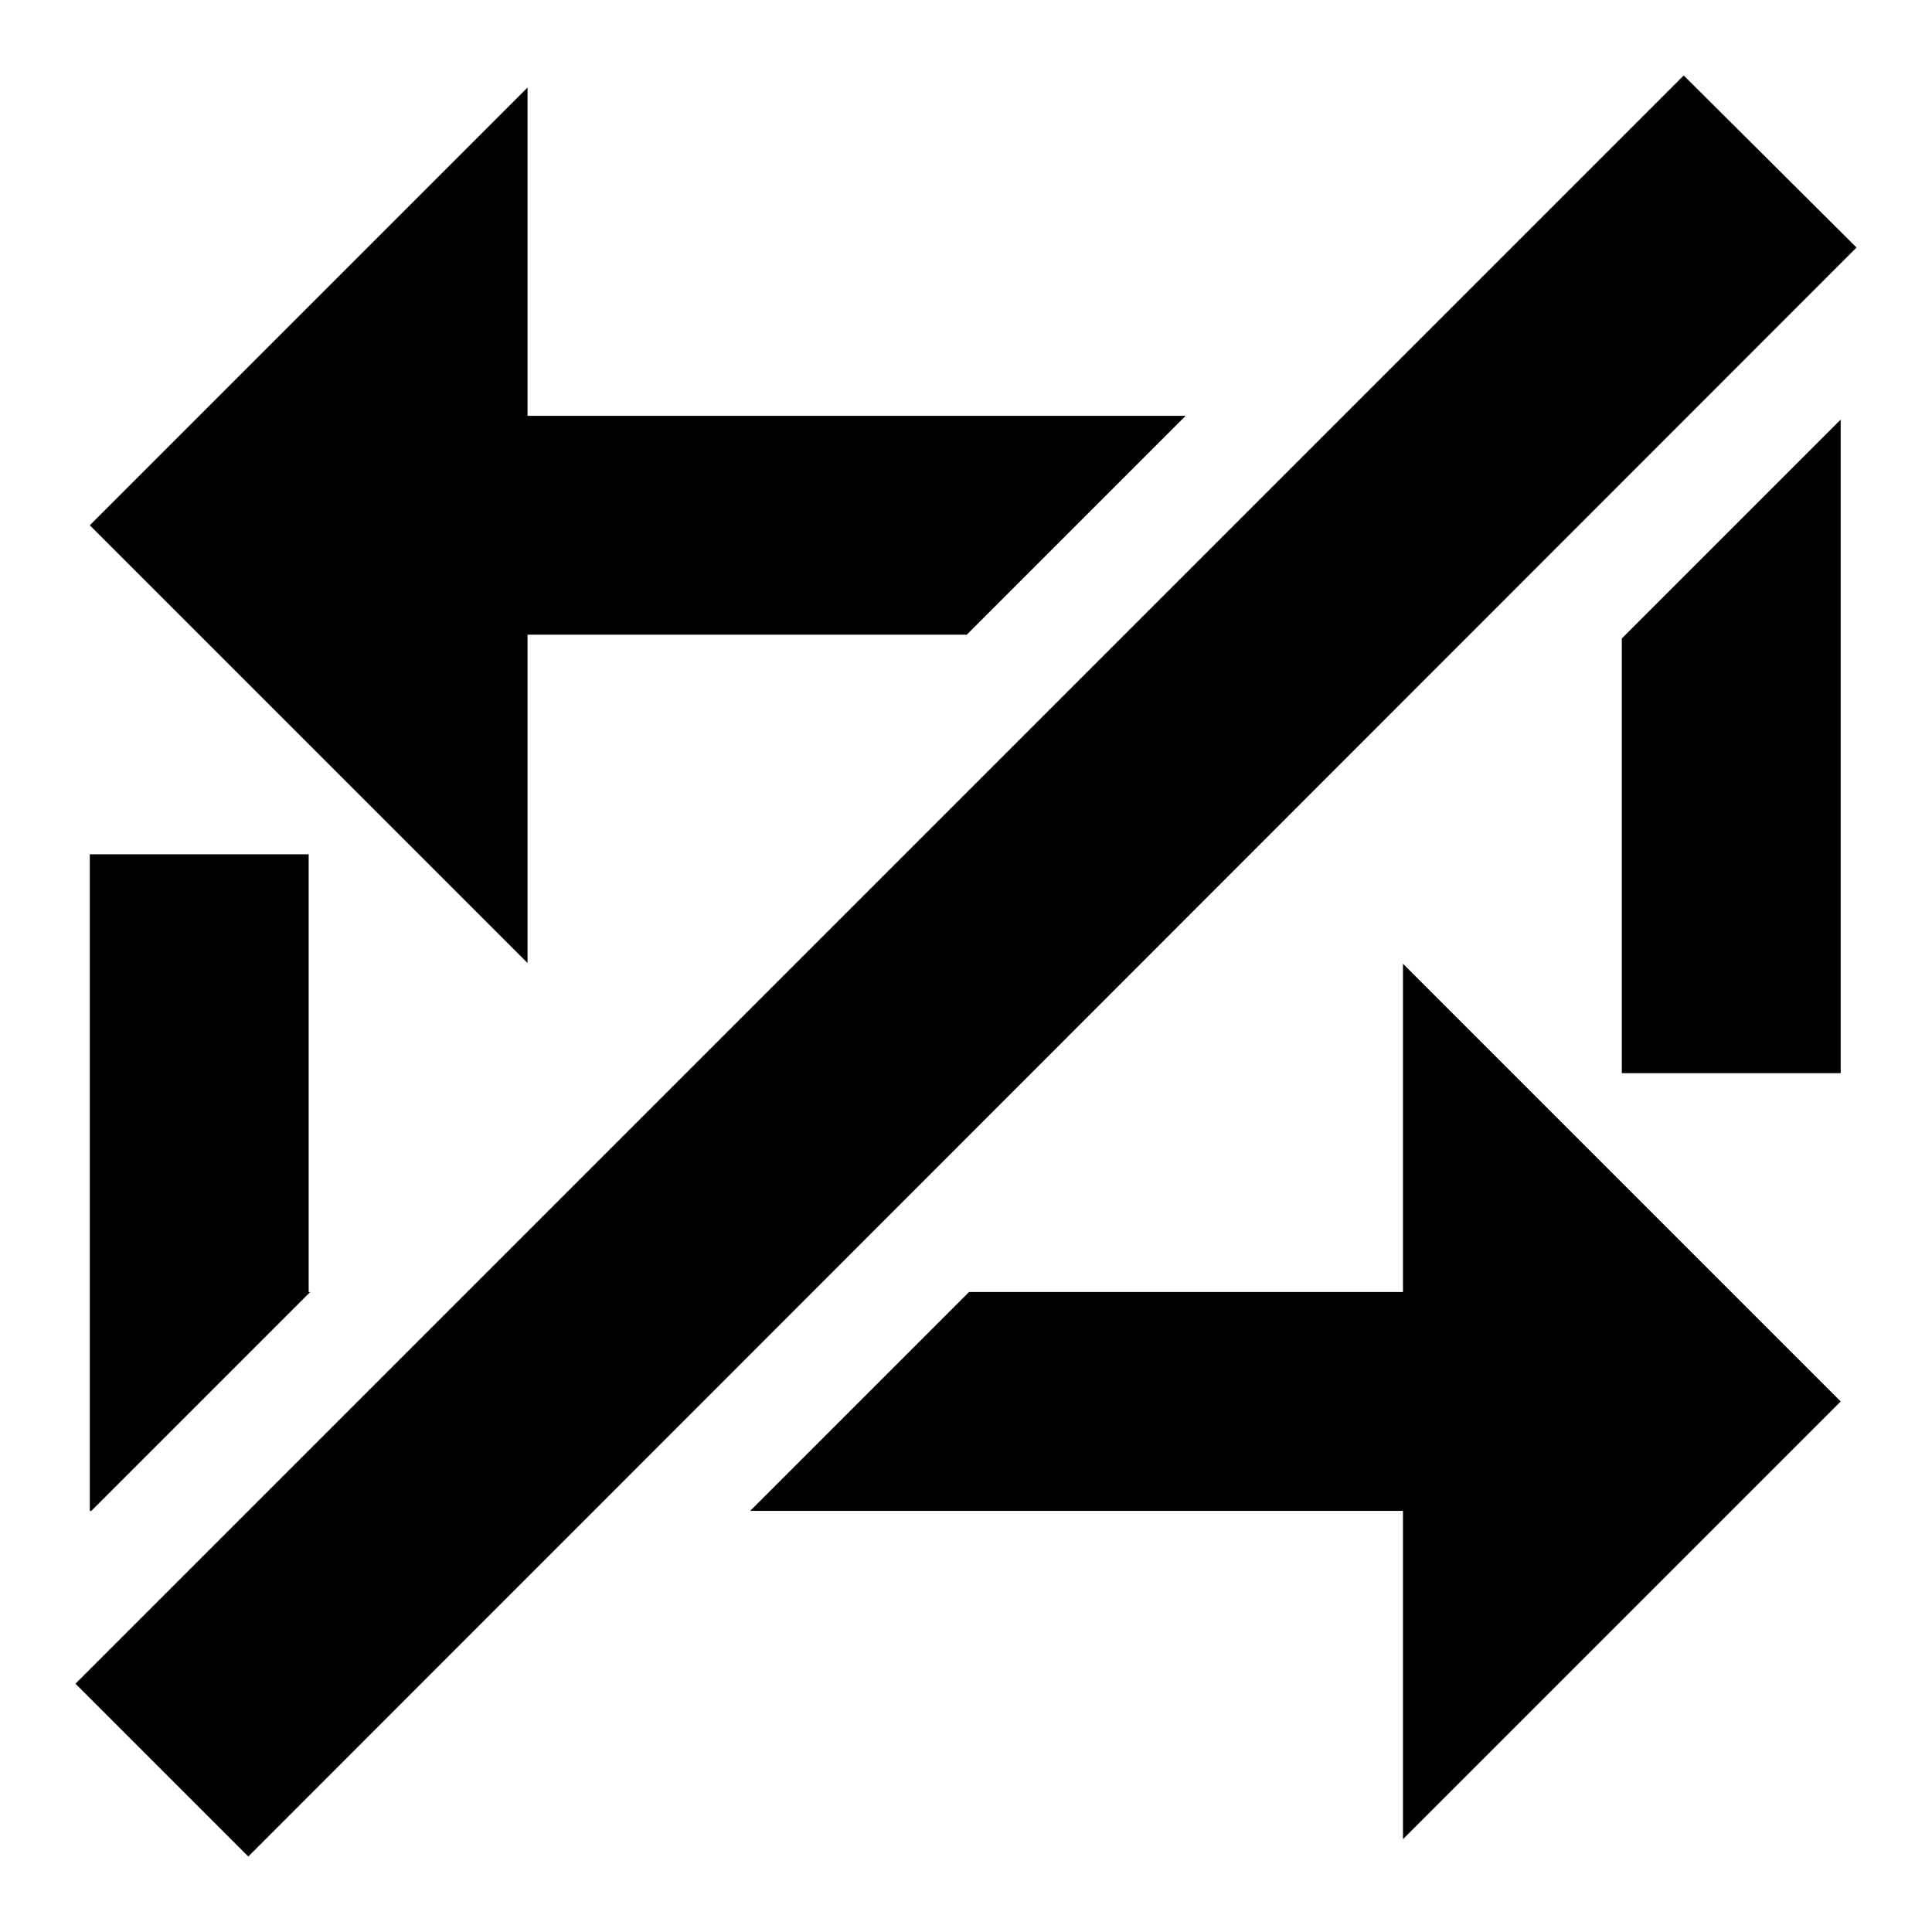 <?xml version="1.0" encoding="utf-8"?>
<!-- Svg Vector Icons : http://www.onlinewebfonts.com/icon -->
<!DOCTYPE svg PUBLIC "-//W3C//DTD SVG 1.1//EN" "http://www.w3.org/Graphics/SVG/1.1/DTD/svg11.dtd">
<svg version="1.1" xmlns="http://www.w3.org/2000/svg" xmlns:xlink="http://www.w3.org/1999/xlink" x="0px" y="0px" viewBox="0 0 256 256" enable-background="new 0 0 256 256" xml:space="preserve">
<g><g><path fill="#000000" d="M41.1,171.2h-0.2v-58h-29v87h0.2L41.1,171.2z"/><path fill="#000000" d="M185.9,171.2h-57.5l-29,29h86.5v43.5l58-58l-58-58V171.2z"/><path fill="#000000" d="M69.9,84.1h58.2l29-29H69.9V11.6l-58,58l58,58V84.1z"/><path fill="#000000" d="M214.9,142.2h29V55.6l-29,29V142.2z"/><path fill="#000000" d="M223.1,10L10,223.1L32.9,246L246,32.8L223.1,10z"/></g></g>
</svg>